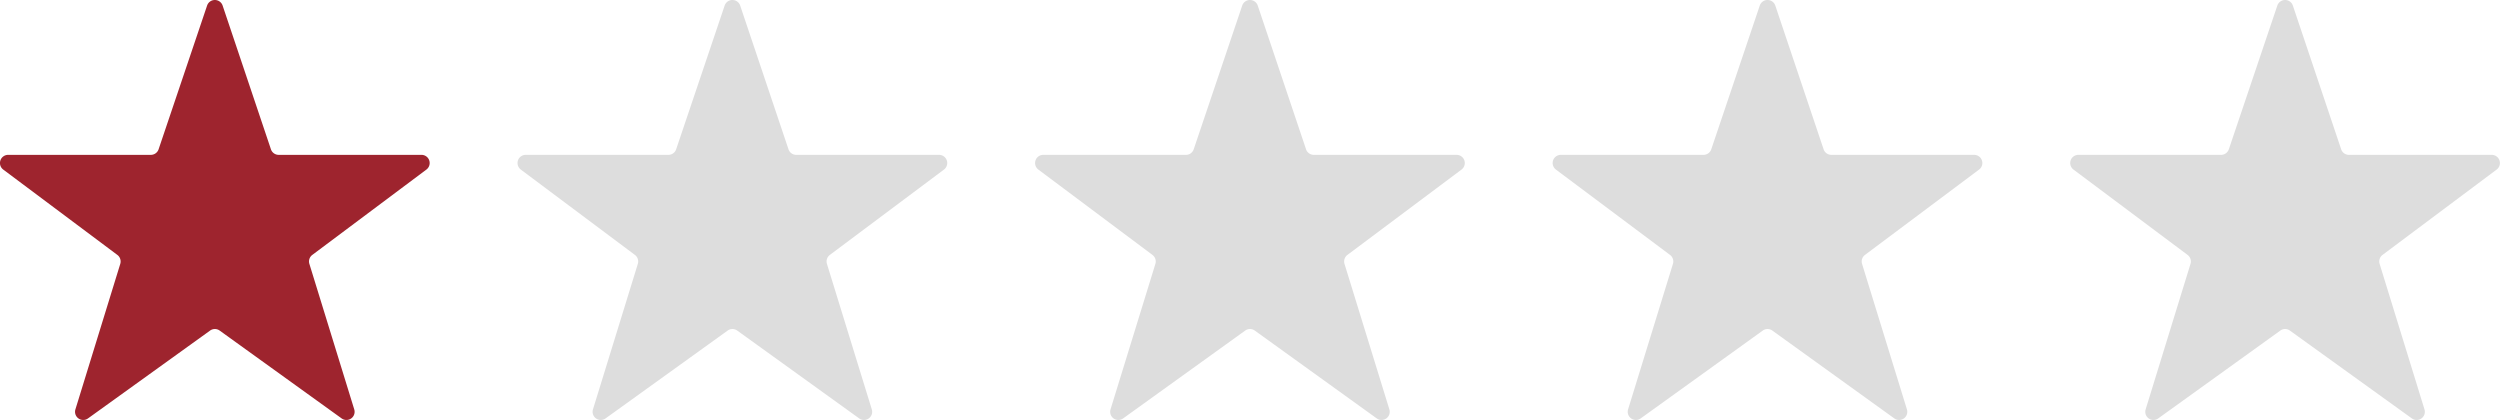 <svg xmlns="http://www.w3.org/2000/svg" width="144.911" height="24.343" viewBox="0 0 144.911 24.343">
  <g id="グループ_1130" data-name="グループ 1130" transform="translate(-191 -3343)">
    <g id="グループ_156" data-name="グループ 156" transform="translate(191 3343)">
      <path id="パス_77" data-name="パス 77" d="M122.432,148.386a.474.474,0,0,1-.453-.614l2.6-8.433a.475.475,0,0,0-.169-.52l-6.613-4.946a.474.474,0,0,1,.284-.854h8.27a.474.474,0,0,0,.45-.323l2.811-8.33a.474.474,0,0,1,.45-.323h0a.475.475,0,0,1,.45.323l2.8,8.33a.474.474,0,0,0,.45.323h8.277a.474.474,0,0,1,.284.854l-6.613,4.946a.475.475,0,0,0-.169.519l2.6,8.433a.474.474,0,0,1-.731.525l-7.07-5.092a.474.474,0,0,0-.554,0l-7.077,5.092A.474.474,0,0,1,122.432,148.386Z" transform="translate(-117.608 -124.043)" fill="#9e242e" fill-rule="evenodd"/>
    </g>
    <g id="グループ_159" data-name="グループ 159" transform="translate(251 3343)">
      <path id="パス_77-2" data-name="パス 77" d="M122.432,148.386a.474.474,0,0,1-.453-.614l2.6-8.433a.475.475,0,0,0-.169-.52l-6.613-4.946a.474.474,0,0,1,.284-.854h8.27a.474.474,0,0,0,.45-.323l2.811-8.33a.474.474,0,0,1,.45-.323h0a.475.475,0,0,1,.45.323l2.8,8.33a.474.474,0,0,0,.45.323h8.277a.474.474,0,0,1,.284.854l-6.613,4.946a.475.475,0,0,0-.169.519l2.6,8.433a.474.474,0,0,1-.731.525l-7.07-5.092a.474.474,0,0,0-.554,0l-7.077,5.092A.474.474,0,0,1,122.432,148.386Z" transform="translate(-117.608 -124.043)" fill="#ddd" fill-rule="evenodd"/>
    </g>
    <g id="グループ_160" data-name="グループ 160" transform="translate(311 3343)">
      <path id="パス_77-3" data-name="パス 77" d="M122.432,148.386a.474.474,0,0,1-.453-.614l2.6-8.433a.475.475,0,0,0-.169-.52l-6.613-4.946a.474.474,0,0,1,.284-.854h8.27a.474.474,0,0,0,.45-.323l2.811-8.33a.474.474,0,0,1,.45-.323h0a.475.475,0,0,1,.45.323l2.8,8.33a.474.474,0,0,0,.45.323h8.277a.474.474,0,0,1,.284.854l-6.613,4.946a.475.475,0,0,0-.169.519l2.6,8.433a.474.474,0,0,1-.731.525l-7.07-5.092a.474.474,0,0,0-.554,0l-7.077,5.092A.474.474,0,0,1,122.432,148.386Z" transform="translate(-117.608 -124.043)" fill="#ddd" fill-rule="evenodd"/>
    </g>
    <g id="グループ_157" data-name="グループ 157" transform="translate(221 3343)">
      <path id="パス_77-4" data-name="パス 77" d="M122.432,148.386a.474.474,0,0,1-.453-.614l2.6-8.433a.475.475,0,0,0-.169-.52l-6.613-4.946a.474.474,0,0,1,.284-.854h8.27a.474.474,0,0,0,.45-.323l2.811-8.33a.474.474,0,0,1,.45-.323h0a.475.475,0,0,1,.45.323l2.8,8.33a.474.474,0,0,0,.45.323h8.277a.474.474,0,0,1,.284.854l-6.613,4.946a.475.475,0,0,0-.169.519l2.6,8.433a.474.474,0,0,1-.731.525l-7.07-5.092a.474.474,0,0,0-.554,0l-7.077,5.092A.474.474,0,0,1,122.432,148.386Z" transform="translate(-117.608 -124.043)" fill="#ddd" fill-rule="evenodd"/>
    </g>
    <g id="グループ_158" data-name="グループ 158" transform="translate(281 3343)">
      <path id="パス_77-5" data-name="パス 77" d="M122.432,148.386a.474.474,0,0,1-.453-.614l2.6-8.433a.475.475,0,0,0-.169-.52l-6.613-4.946a.474.474,0,0,1,.284-.854h8.27a.474.474,0,0,0,.45-.323l2.811-8.33a.474.474,0,0,1,.45-.323h0a.475.475,0,0,1,.45.323l2.8,8.33a.474.474,0,0,0,.45.323h8.277a.474.474,0,0,1,.284.854l-6.613,4.946a.475.475,0,0,0-.169.519l2.6,8.433a.474.474,0,0,1-.731.525l-7.07-5.092a.474.474,0,0,0-.554,0l-7.077,5.092A.474.474,0,0,1,122.432,148.386Z" transform="translate(-117.608 -124.043)" fill="#ddd" fill-rule="evenodd"/>
    </g>
  </g>
</svg>
